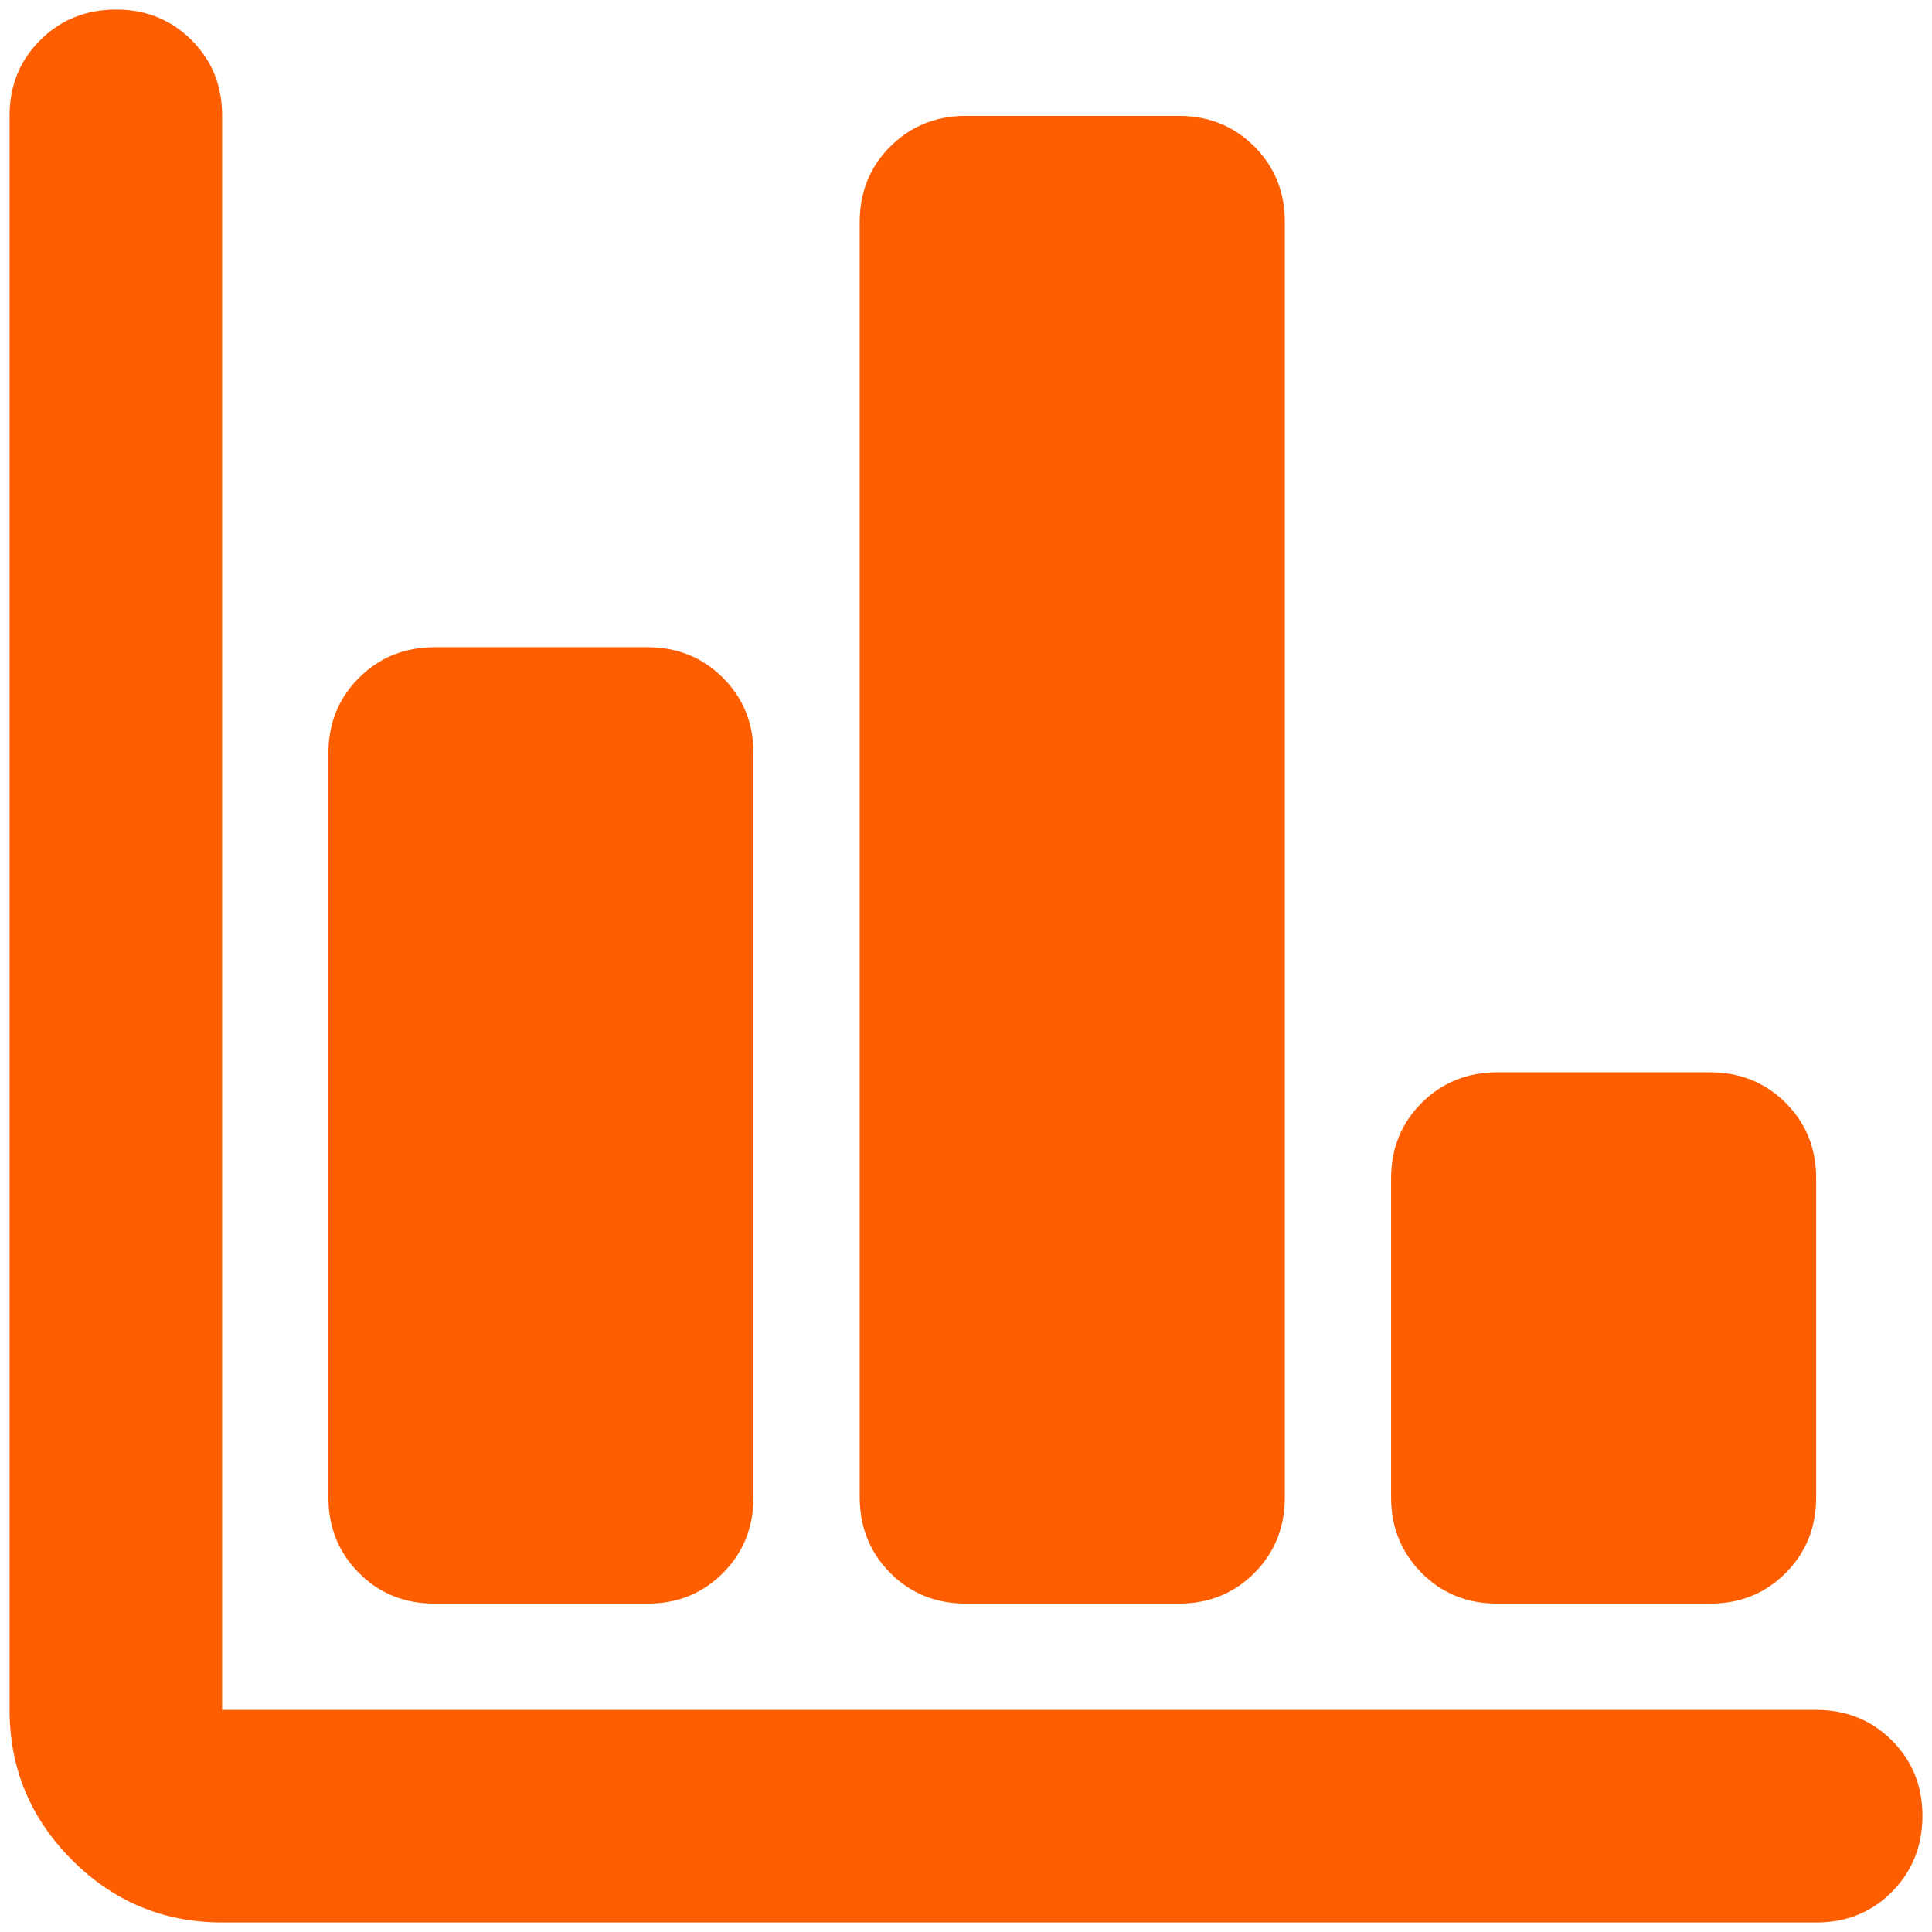 <svg width="101" height="101" viewBox="0 0 101 101" fill="none" xmlns="http://www.w3.org/2000/svg">
<path d="M11.611 100.5C8.556 100.5 5.941 99.413 3.767 97.239C1.593 95.065 0.504 92.448 0.5 89.389V6.056C0.5 4.481 1.033 3.163 2.1 2.1C3.167 1.037 4.485 0.504 6.056 0.5C7.626 0.496 8.946 1.03 10.017 2.1C11.087 3.17 11.618 4.489 11.611 6.056V89.389H94.944C96.518 89.389 97.839 89.922 98.906 90.989C99.972 92.055 100.504 93.374 100.5 94.944C100.496 96.515 99.963 97.835 98.9 98.906C97.837 99.976 96.518 100.507 94.944 100.5H11.611ZM22.722 83.833C21.148 83.833 19.83 83.3 18.767 82.233C17.704 81.167 17.17 79.848 17.167 78.278V39.389C17.167 37.815 17.7 36.496 18.767 35.433C19.833 34.37 21.152 33.837 22.722 33.833H33.833C35.407 33.833 36.728 34.367 37.794 35.433C38.861 36.5 39.393 37.819 39.389 39.389V78.278C39.389 79.852 38.855 81.172 37.789 82.239C36.722 83.305 35.404 83.837 33.833 83.833H22.722ZM50.5 83.833C48.926 83.833 47.607 83.3 46.544 82.233C45.481 81.167 44.948 79.848 44.944 78.278V11.611C44.944 10.037 45.478 8.719 46.544 7.656C47.611 6.593 48.93 6.059 50.5 6.056H61.611C63.185 6.056 64.505 6.589 65.572 7.656C66.639 8.722 67.17 10.041 67.167 11.611V78.278C67.167 79.852 66.633 81.172 65.567 82.239C64.5 83.305 63.181 83.837 61.611 83.833H50.5ZM78.278 83.833C76.704 83.833 75.385 83.3 74.322 82.233C73.259 81.167 72.726 79.848 72.722 78.278V61.611C72.722 60.037 73.255 58.718 74.322 57.656C75.389 56.593 76.707 56.059 78.278 56.056H89.389C90.963 56.056 92.283 56.589 93.35 57.656C94.417 58.722 94.948 60.041 94.944 61.611V78.278C94.944 79.852 94.411 81.172 93.344 82.239C92.278 83.305 90.959 83.837 89.389 83.833H78.278Z" fill="#FF5E00"/>
</svg>
